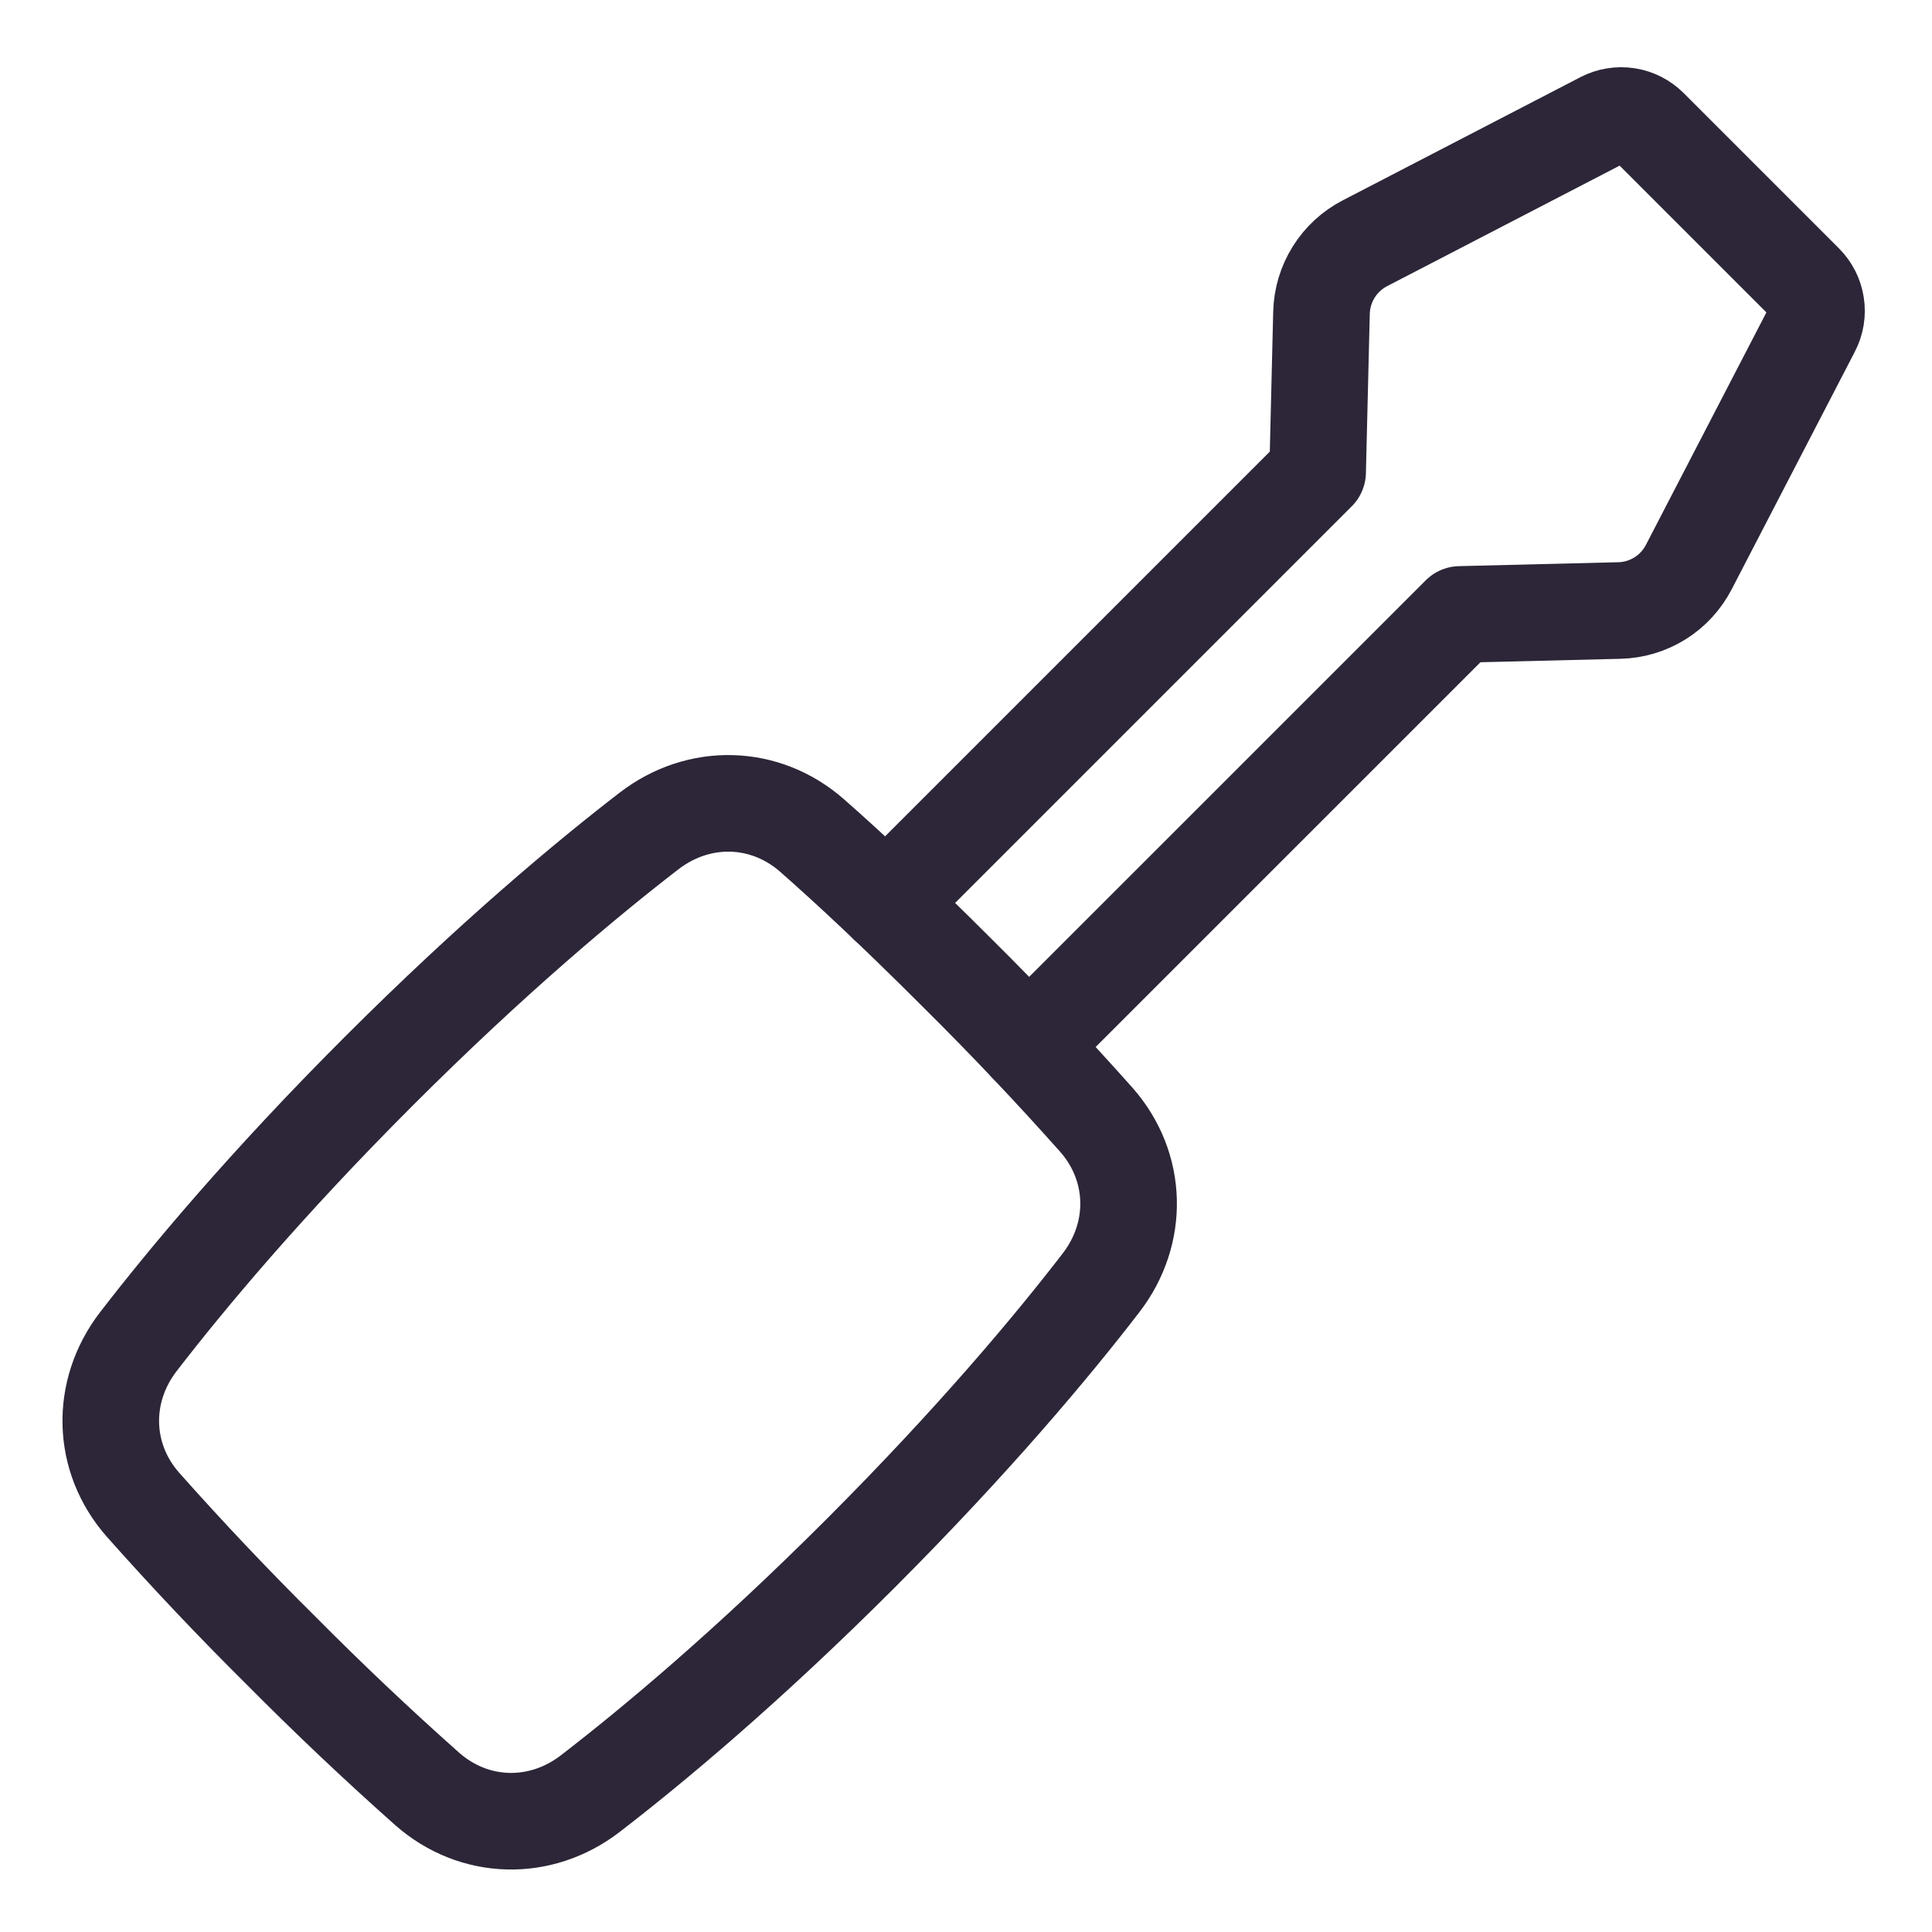 <svg width="30" height="30" viewBox="0 0 30 30" fill="none" xmlns="http://www.w3.org/2000/svg">
<path d="M17.025 17.389C17.667 18.119 17.69 19.149 17.097 19.919C16.349 20.891 15.128 22.354 13.365 24.119C11.601 25.883 10.136 27.104 9.165 27.852C8.394 28.445 7.365 28.422 6.634 27.779C5.856 27.088 5.1 26.372 4.367 25.633C3.627 24.9 2.911 24.143 2.22 23.365C1.578 22.636 1.555 21.606 2.147 20.835C2.896 19.864 4.116 18.399 5.88 16.635C7.645 14.871 9.109 13.65 10.08 12.902C10.851 12.309 11.88 12.333 12.61 12.974C13.16 13.458 13.906 14.149 14.878 15.122C15.617 15.855 16.333 16.611 17.025 17.389Z" stroke="#2C2638" stroke-width="1.5" stroke-linecap="round" stroke-linejoin="round"/>
<path d="M13.778 14.047C13.829 13.973 13.888 13.903 13.954 13.837L20.46 7.331L20.52 4.856C20.526 4.632 20.591 4.414 20.71 4.224C20.829 4.034 20.996 3.88 21.195 3.777L24.886 1.864C25.004 1.803 25.138 1.781 25.269 1.801C25.4 1.821 25.521 1.883 25.615 1.977L28.023 4.385C28.117 4.479 28.179 4.6 28.199 4.731C28.22 4.862 28.198 4.996 28.137 5.114L26.224 8.805C26.121 9.004 25.967 9.172 25.777 9.291C25.587 9.409 25.369 9.475 25.145 9.48L22.67 9.541L16.163 16.047C16.099 16.112 16.029 16.171 15.954 16.223" stroke="#2C2638" stroke-width="1.5" stroke-linecap="round" stroke-linejoin="round"/>
</svg>
